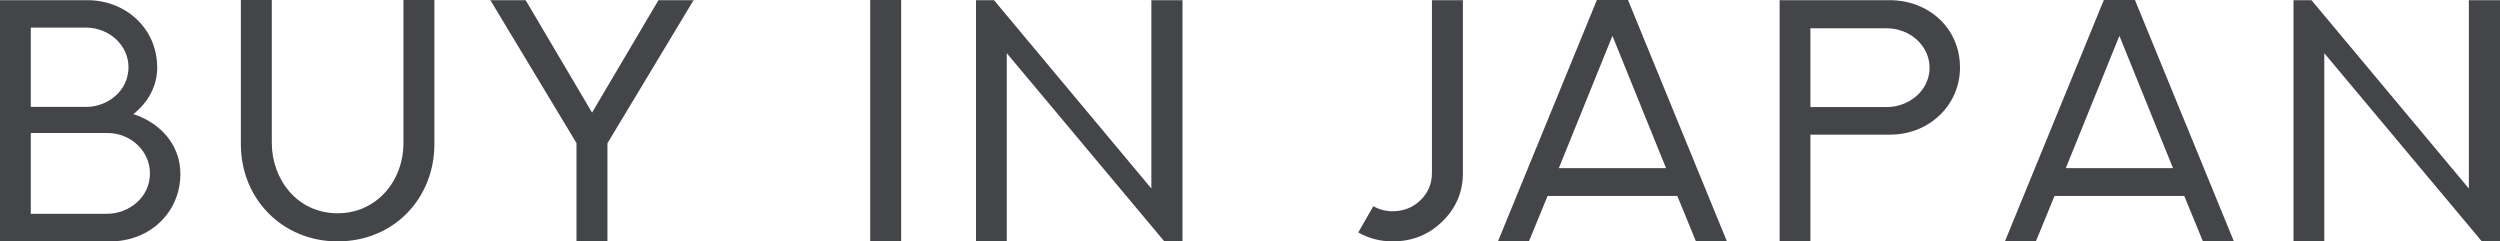 <?xml version="1.0" encoding="UTF-8"?> <svg xmlns="http://www.w3.org/2000/svg" width="145" height="14" viewBox="0 0 145 14" fill="none"><path d="M1.786 12.399H6.209C7.463 12.399 8.697 11.462 8.697 10.056C8.697 8.767 7.593 7.713 6.219 7.713H1.786V12.399ZM4.975 1.601H1.786V6.199H5.086C6.289 6.16 7.453 5.243 7.453 3.895C7.453 2.636 6.35 1.601 4.975 1.601ZM9.118 3.925C9.118 4.989 8.596 5.936 7.734 6.619C9.259 7.107 10.462 8.367 10.462 10.085C10.462 12.321 8.687 14 6.4 14H0V0.01H5.066C7.272 0.01 9.118 1.63 9.118 3.925Z" fill="#444548"></path><path d="M23.399 0H25.194V8.367C25.194 11.462 22.887 14 19.577 14C16.397 14 13.97 11.55 13.97 8.367V0H15.765V8.298C15.765 10.378 17.22 12.37 19.587 12.37C21.824 12.37 23.399 10.515 23.399 8.298V0Z" fill="#444548"></path><path d="M38.191 0.01H40.227L35.232 8.308V14H33.436V8.298L28.441 0.01H30.487L34.339 6.531L38.191 0.01Z" fill="#444548"></path><path d="M50.472 14V0H52.268V14H50.472Z" fill="#444548"></path><path d="M66.779 0.01H68.585V14H67.531L58.393 3.085V14H56.608V0.01H57.651L66.779 10.934V0.01Z" fill="#444548"></path><path d="M83.052 0.01H84.848V10.046C84.848 11.139 84.447 12.077 83.654 12.848C82.862 13.619 81.909 14 80.775 14C80.063 14 79.401 13.834 78.779 13.483L79.652 11.96C80.003 12.155 80.374 12.252 80.775 12.252C81.407 12.252 81.949 12.038 82.391 11.608C82.832 11.178 83.052 10.651 83.052 10.036V0.01Z" fill="#444548"></path><path d="M92.619 0H94.424L100.162 14H98.366L97.283 11.364H89.76L88.677 14H86.881L92.619 0ZM93.521 2.079L90.412 9.753H96.631L93.521 2.079Z" fill="#444548"></path><path d="M105.003 6.209H109.437C110.681 6.209 111.915 5.291 111.915 3.925C111.915 2.665 110.791 1.64 109.427 1.64H105.003V6.209ZM103.218 0.01H109.618C111.835 0.02 113.68 1.601 113.68 3.925C113.68 6.073 111.915 7.81 109.618 7.81H105.003V14H103.218V0.01Z" fill="#444548"></path><path d="M122.023 0H123.828L129.566 14H127.77L126.687 11.364H119.164L118.08 14H116.285L122.023 0ZM122.925 2.079L119.816 9.753H126.035L122.925 2.079Z" fill="#444548"></path><path d="M143.194 0.01H145V14H143.947L134.809 3.085V14H133.023V0.01H134.066L143.194 10.934V0.01Z" fill="#444548"></path></svg> 
